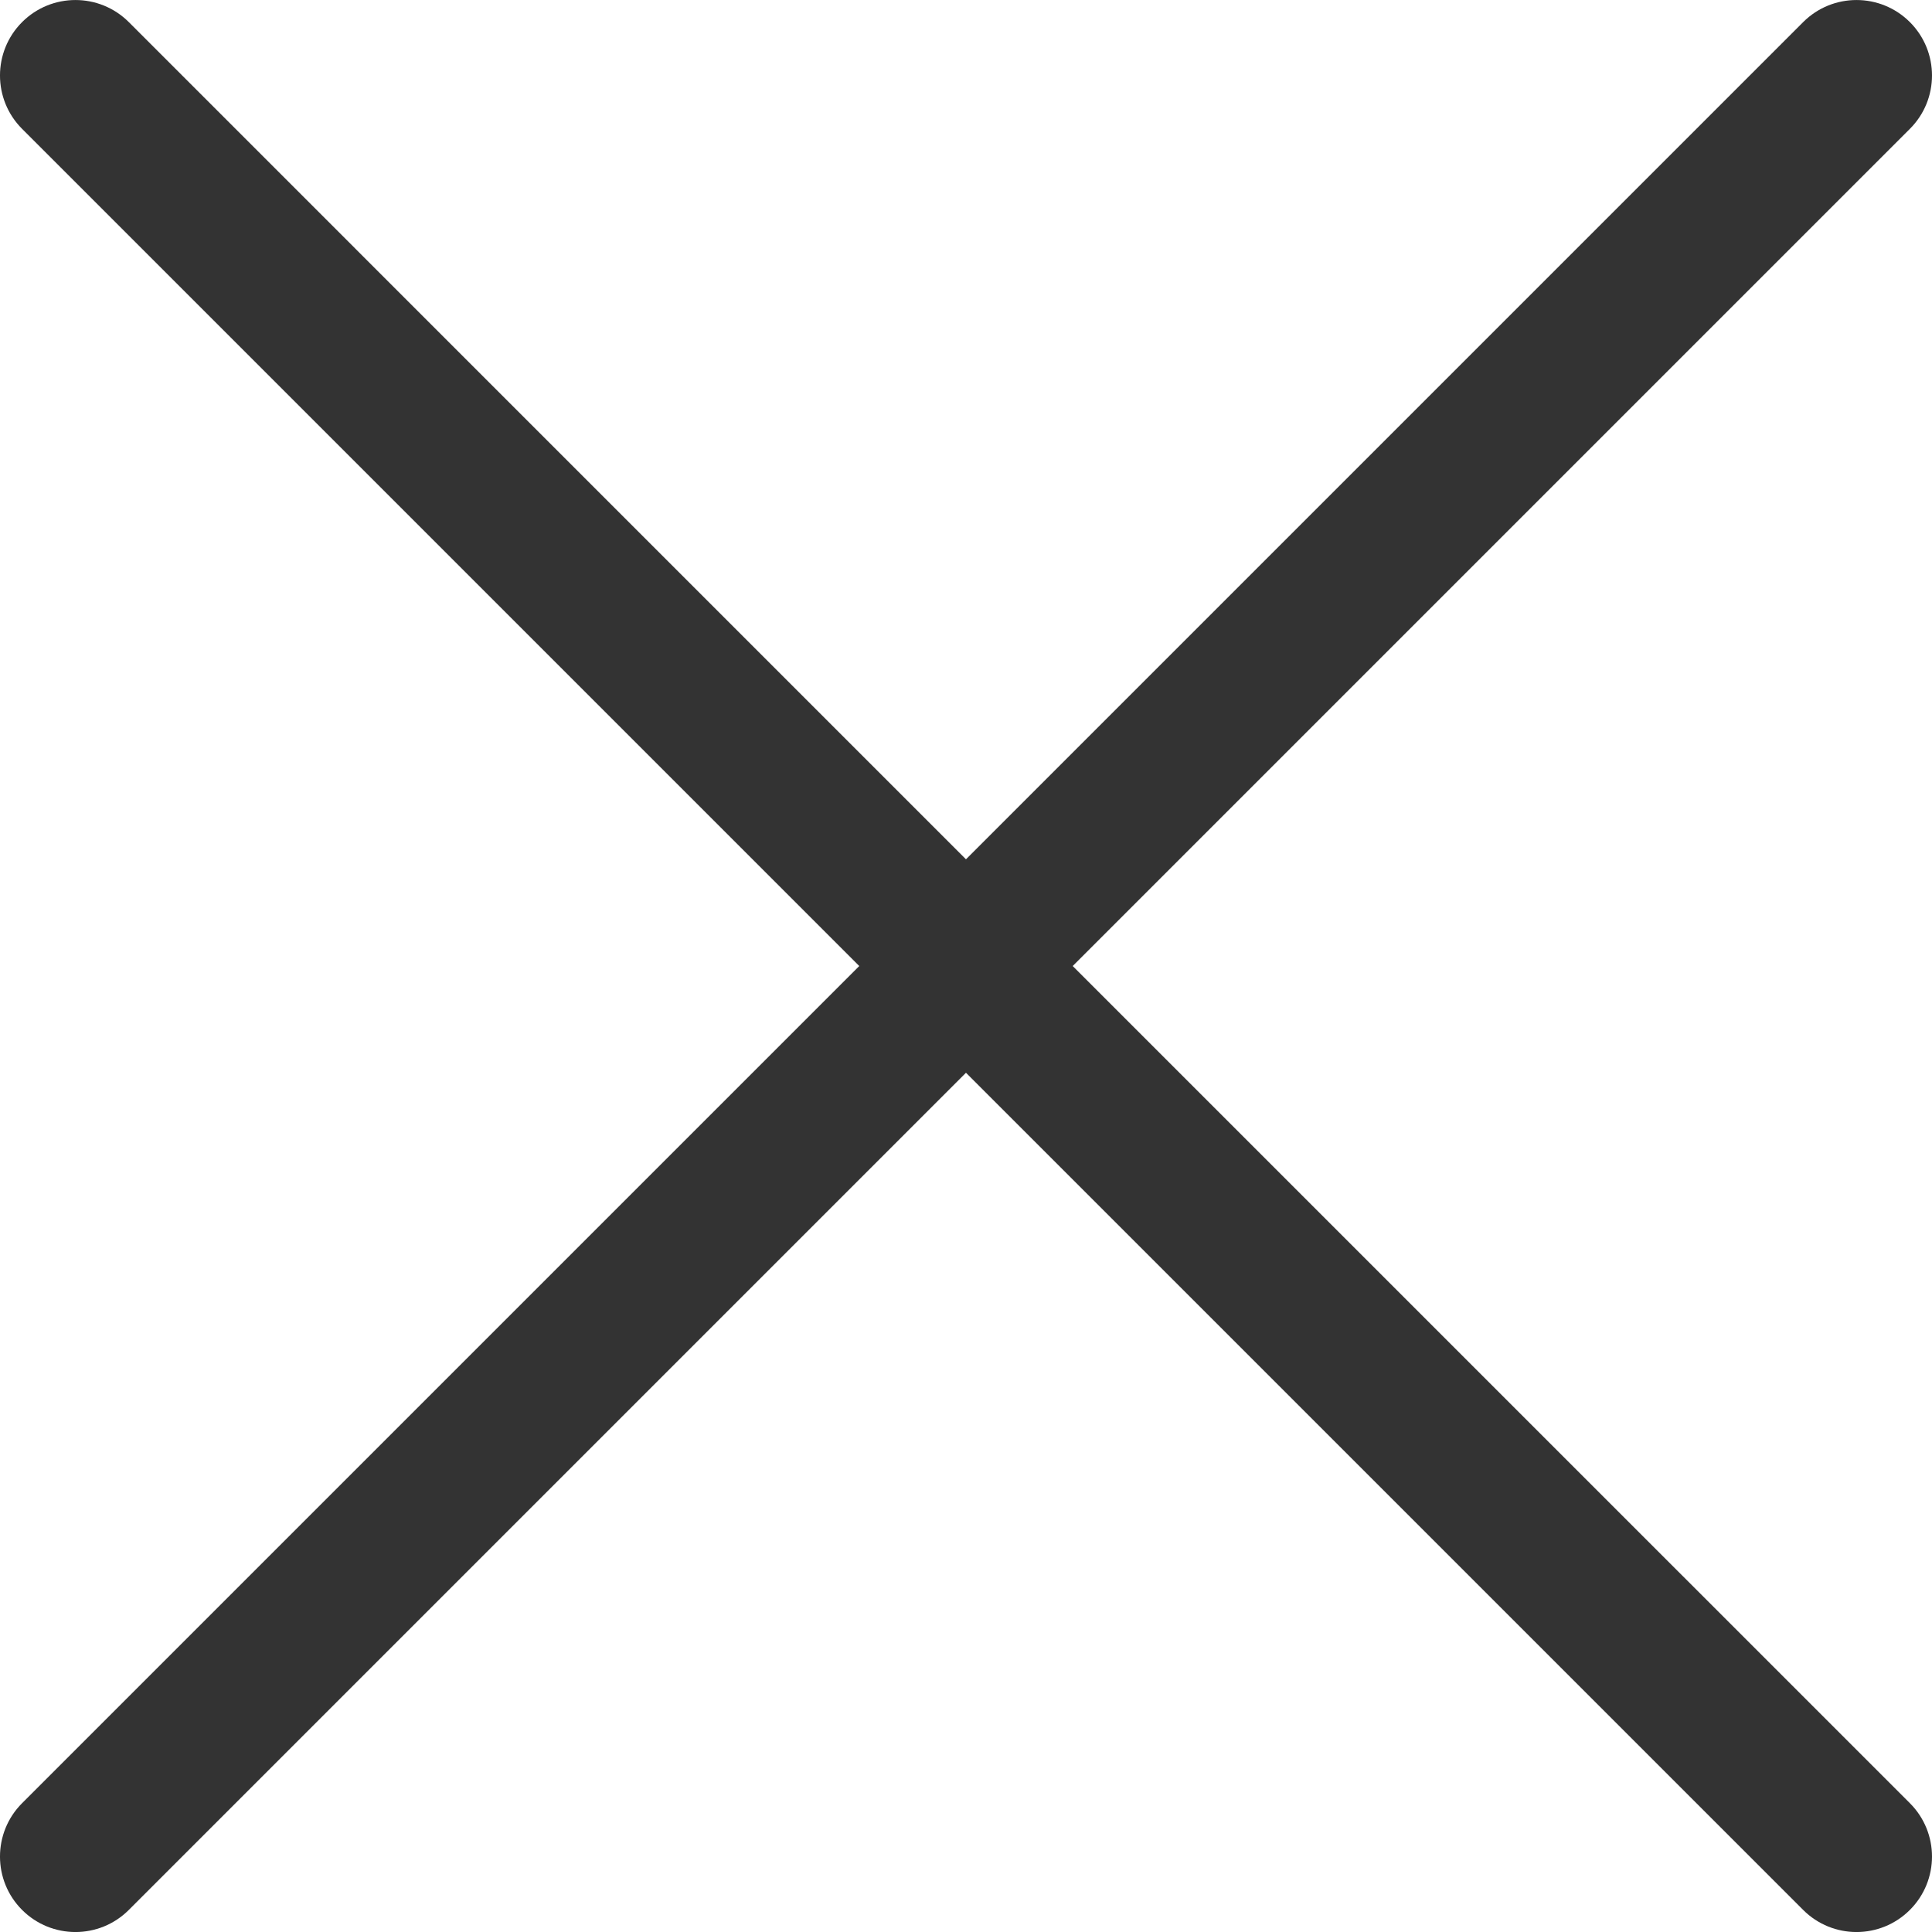 <svg width="65" height="65" viewBox="0 0 65 65" fill="none" xmlns="http://www.w3.org/2000/svg">
<path d="M36.09 32.501L64.256 4.335C65.248 3.344 65.248 1.736 64.256 0.744C63.264 -0.247 61.657 -0.247 60.665 0.744L32.499 28.91L4.334 0.744C3.342 -0.247 1.735 -0.247 0.743 0.744C-0.248 1.736 -0.248 3.344 0.743 4.335L28.909 32.501L0.743 60.666C-0.248 61.658 -0.248 63.266 0.743 64.257C1.239 64.753 1.889 65.001 2.539 65.001C3.189 65.001 3.838 64.753 4.334 64.257L32.499 36.092L60.665 64.257C61.161 64.753 61.81 65.001 62.46 65.001C63.11 65.001 63.76 64.753 64.256 64.257C65.248 63.265 65.248 61.658 64.256 60.666L36.09 32.501Z" fill="#333333"/>
</svg>
